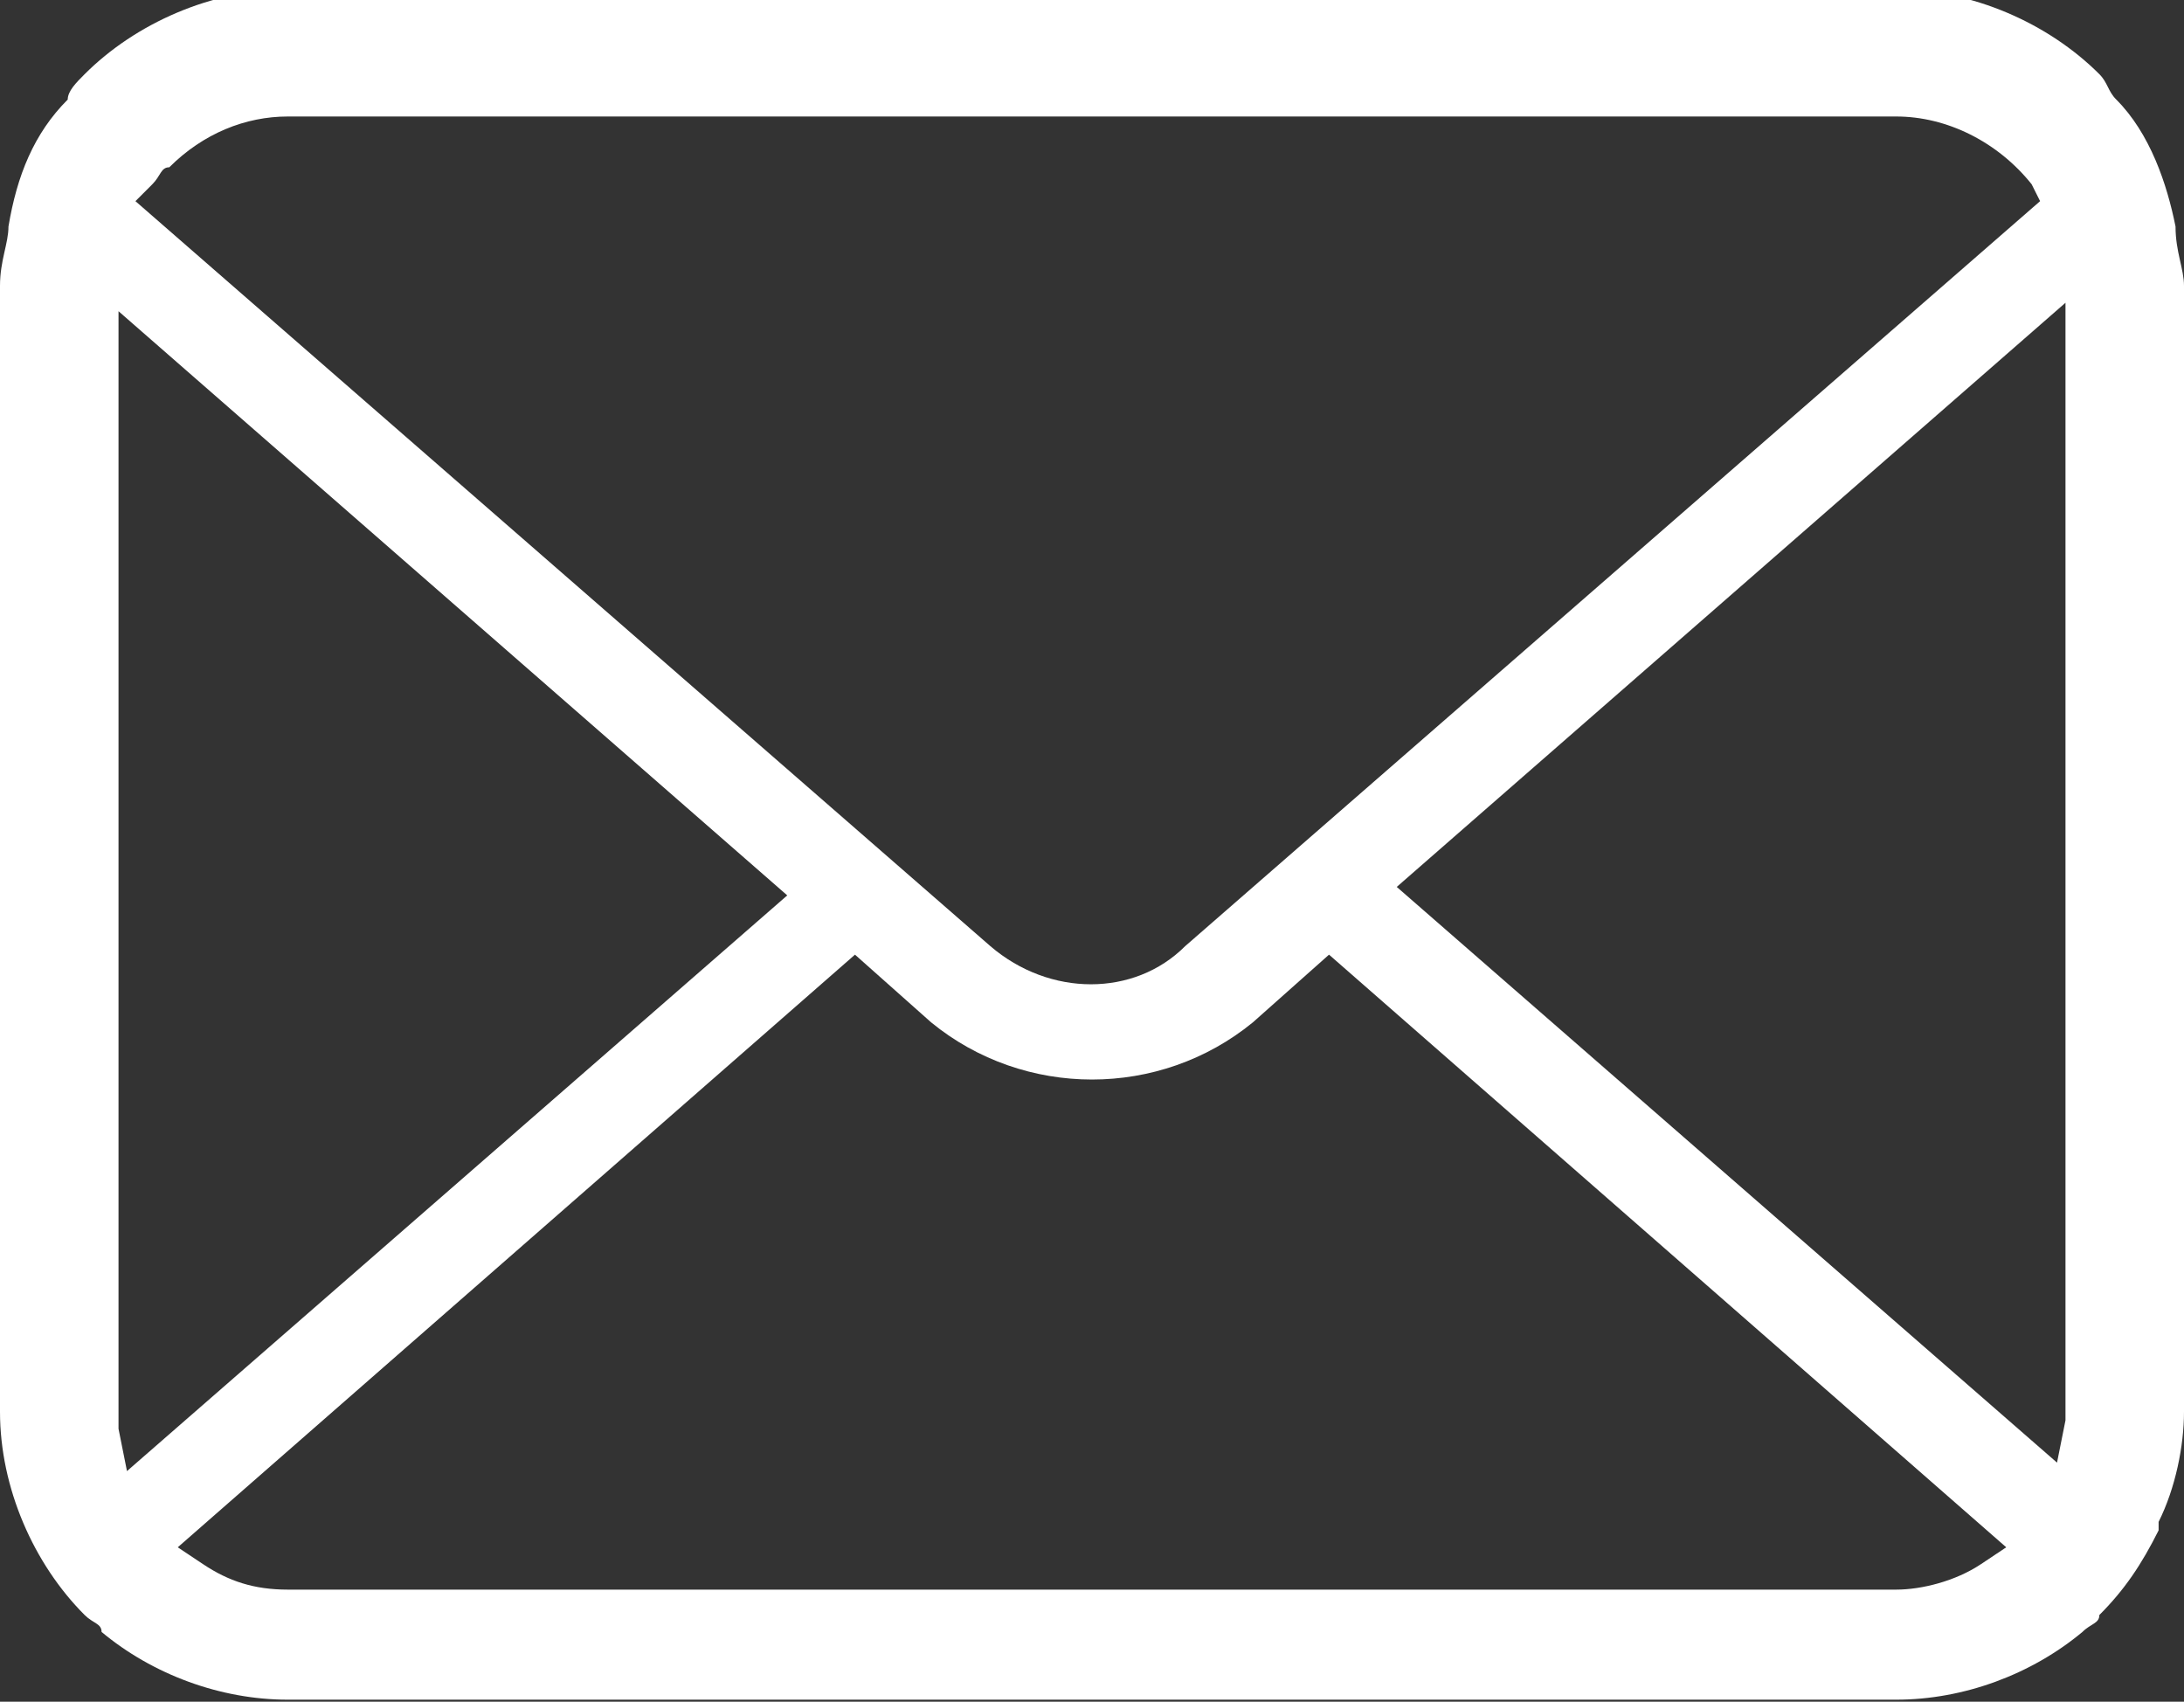 <?xml version="1.0" encoding="utf-8"?>
<!-- Generator: Adobe Illustrator 27.5.0, SVG Export Plug-In . SVG Version: 6.00 Build 0)  -->
<svg version="1.1" id="レイヤー_1" xmlns="http://www.w3.org/2000/svg" xmlns:xlink="http://www.w3.org/1999/xlink" x="0px"
	 y="0px" viewBox="0 0 25.8 20.1" style="enable-background:new 0 0 25.8 20.1;" xml:space="preserve">
<rect x="0" y="0" width="25.8" height="20.1" fill="#333333" stroke="none"/>
<style type="text/css">
	.st0{fill:#FFFFFF;}
</style>
<g id="グループ_1078" transform="translate(-128 -375.024)">
	<path id="パス_1" class="st0" d="M153.7,377.7c-0.1-0.5-0.3-1.1-0.7-1.5c-0.1-0.1-0.1-0.2-0.2-0.3c-0.6-0.6-1.5-1-2.4-1h-19
		c-0.9,0-1.8,0.4-2.4,1c-0.1,0.1-0.2,0.2-0.2,0.3c-0.4,0.4-0.6,0.9-0.7,1.5c0,0.2-0.1,0.4-0.1,0.7v13.3c0,0.9,0.4,1.8,1,2.4
		c0.1,0.1,0.2,0.1,0.2,0.2c0.6,0.5,1.4,0.8,2.2,0.8h19c0.8,0,1.6-0.3,2.2-0.8c0.1-0.1,0.2-0.1,0.2-0.2c0.3-0.3,0.5-0.6,0.7-1l0-0.1
		c0.2-0.4,0.3-0.9,0.3-1.3v-13.3C153.8,378.2,153.7,378,153.7,377.7z M129.8,377.2c0.1-0.1,0.1-0.2,0.2-0.2c0.4-0.4,0.9-0.6,1.4-0.6
		h19c0.6,0,1.2,0.3,1.6,0.8l0.1,0.2l-10.1,8.8c-0.6,0.6-1.6,0.6-2.3,0l-10.1-8.8L129.8,377.2z M129.4,391.9c0,0,0-0.1,0-0.1v-13.1
		l7.9,6.9l-7.8,6.8L129.4,391.9z M151.4,393.5c-0.3,0.2-0.7,0.3-1,0.3h-19c-0.4,0-0.7-0.1-1-0.3l-0.3-0.2l8-7l0.9,0.8
		c1.1,0.9,2.7,0.9,3.8,0l0.9-0.8l8,7L151.4,393.5z M152.4,391.7c0,0,0,0.1,0,0.1l-0.1,0.5l-7.8-6.8l7.9-6.9V391.7z"/>
</g>
</svg>
